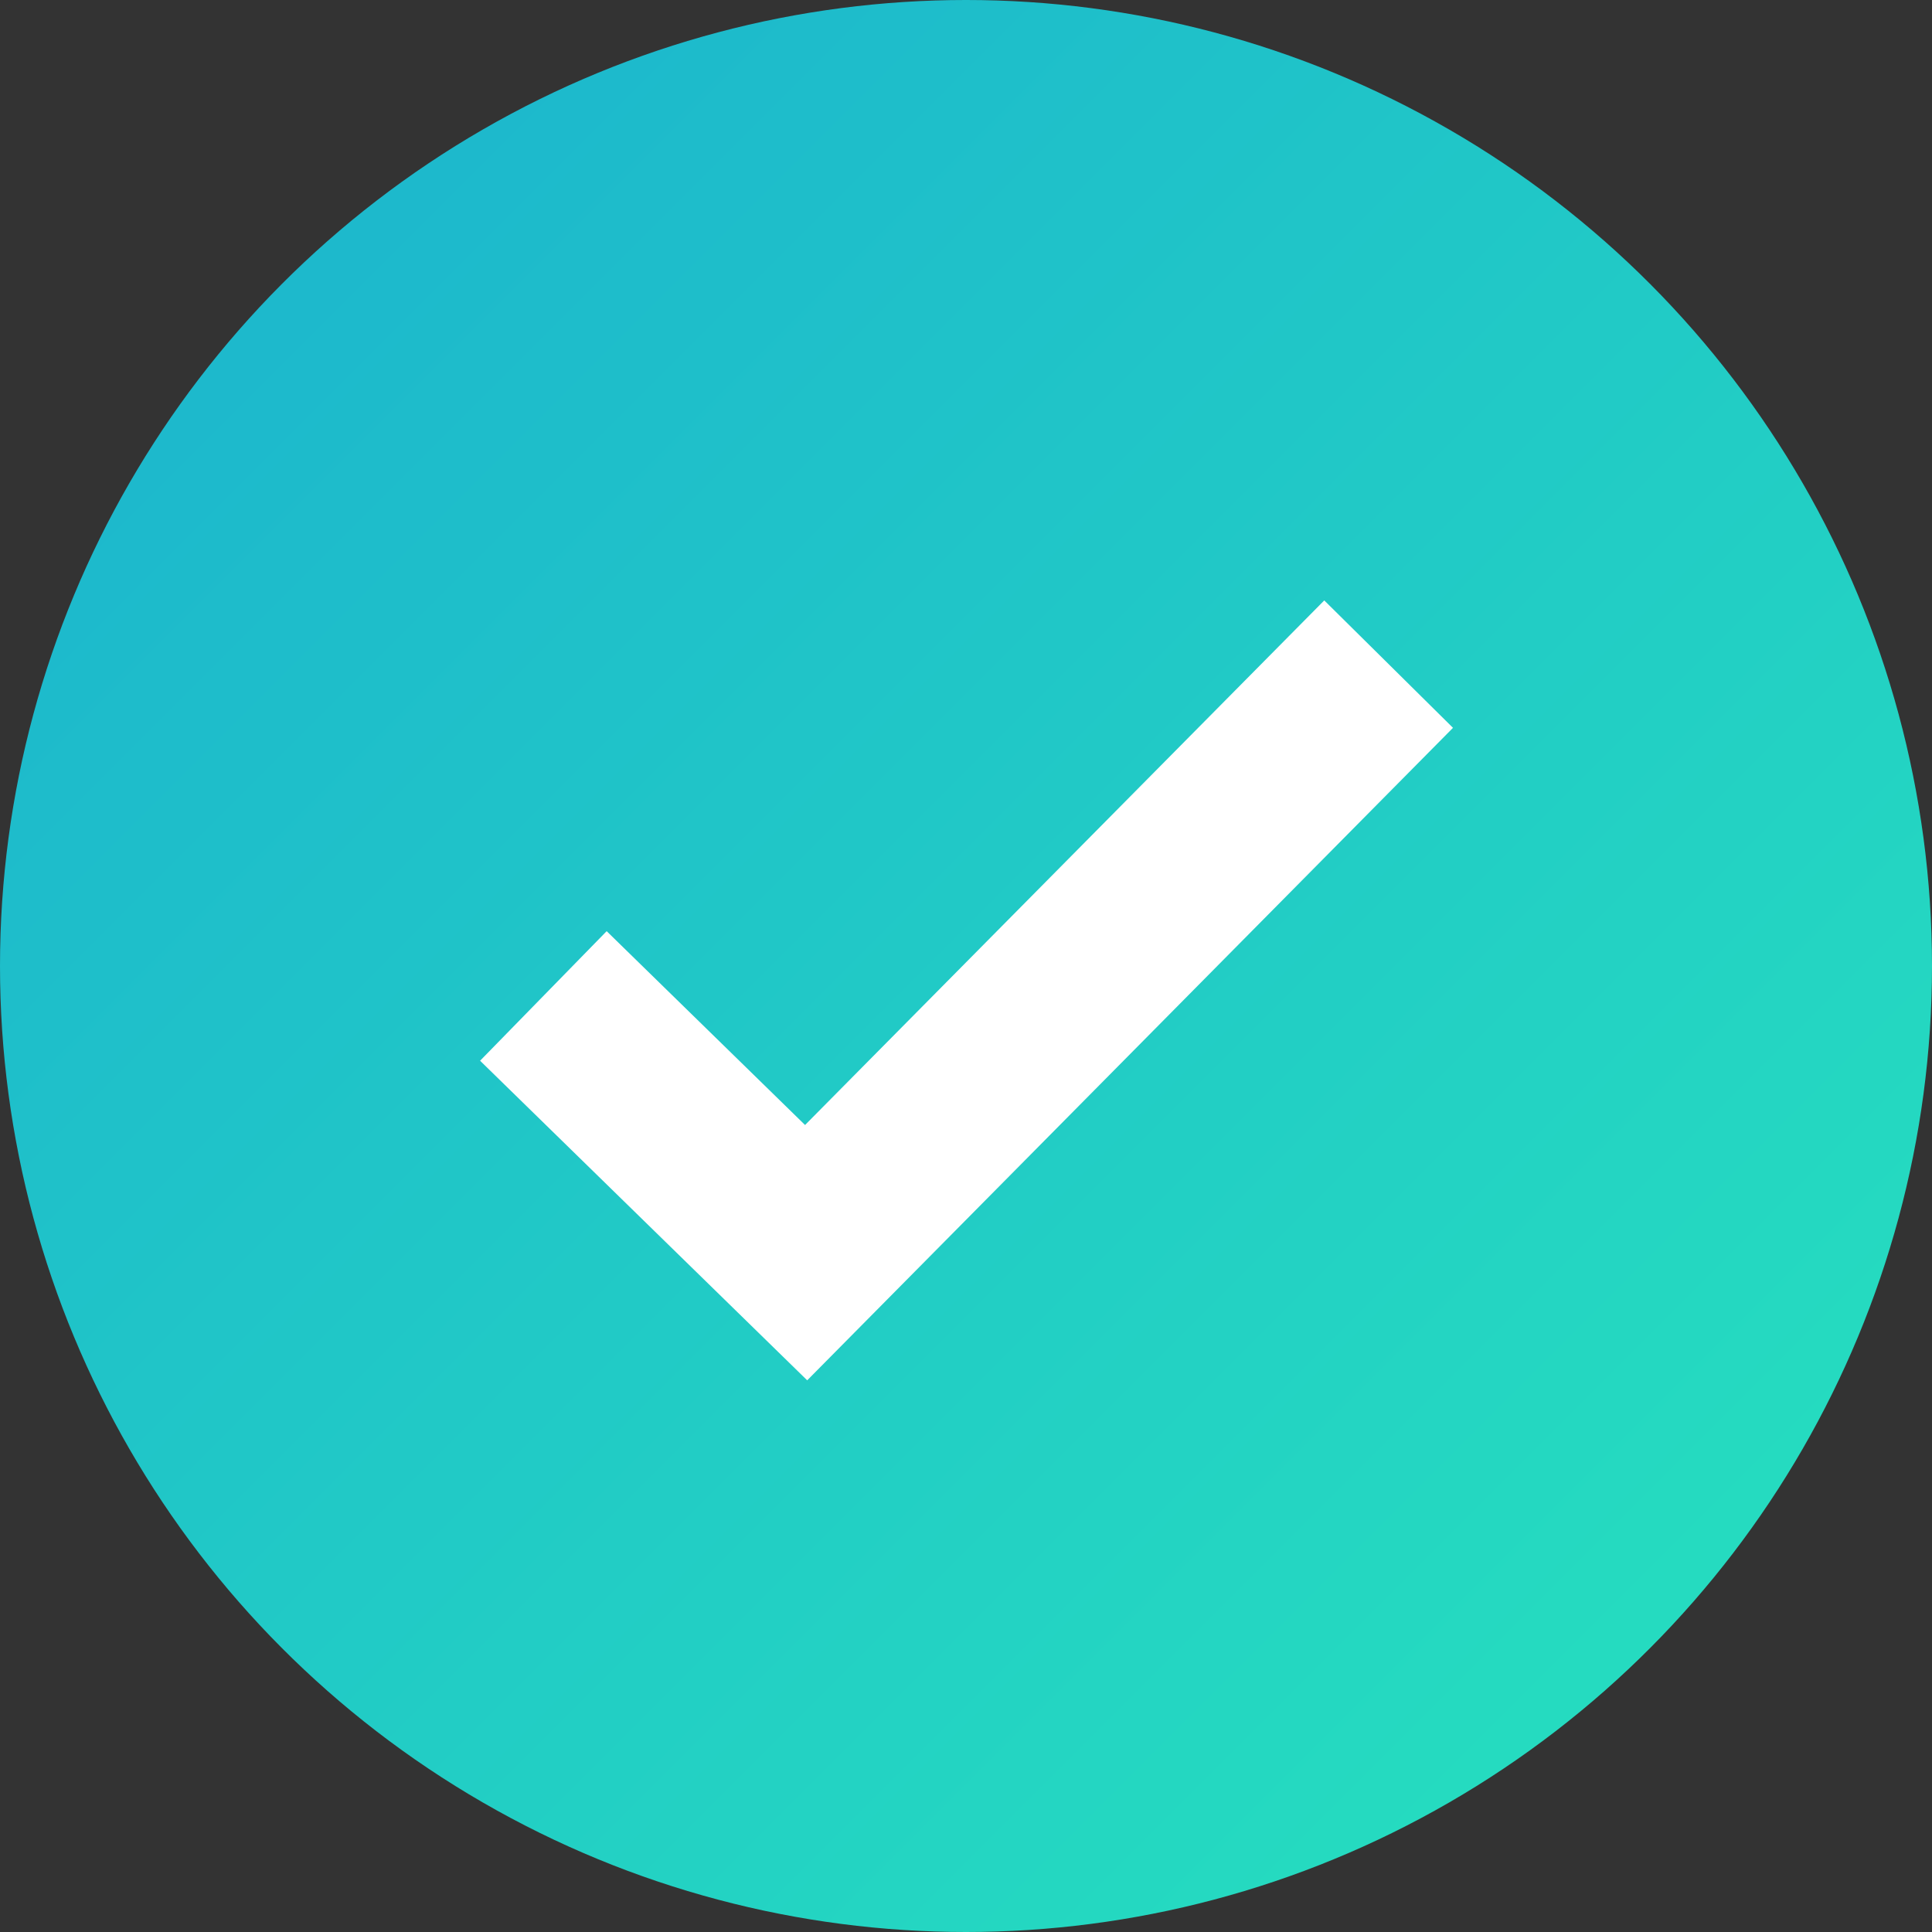 <?xml version="1.0" encoding="UTF-8"?>
<svg width="16px" height="16px" viewBox="0 0 16 16" version="1.1" xmlns="http://www.w3.org/2000/svg" xmlns:xlink="http://www.w3.org/1999/xlink">
    <rect x="0" y="0" width="16" height="16" fill="#333333" stroke="none"/>
    <!-- Generator: Sketch 50.2 (55047) - http://www.bohemiancoding.com/sketch -->
    <title>Group 50</title>
    <desc>Created with Sketch.</desc>
    <defs>
        <linearGradient x1="0%" y1="0%" x2="100%" y2="100%" id="linearGradient-1">
            <stop stop-color="#1BB1CF" offset="0%"></stop>
            <stop stop-color="#27E3BD" offset="100%"></stop>
        </linearGradient>
    </defs>
    <g id="UI" stroke="none" stroke-width="1" fill="none" fill-rule="evenodd">
        <g id="Biller-UI-v1" transform="translate(-337, -1693)">
            <g id="Group-4" transform="translate(310, 1627)">
                <g id="Group-50" transform="translate(27, 66)">
                    <circle id="Oval-6" fill="url(#linearGradient-1)" cx="8" cy="8" r="8"></circle>
                    <polyline id="Path-8" stroke="#FFFFFF" stroke-width="1.5" points="4.5 8.248 6.676 10.374 11.5 5.5"></polyline>
                </g>
            </g>
        </g>
    </g>
</svg>
